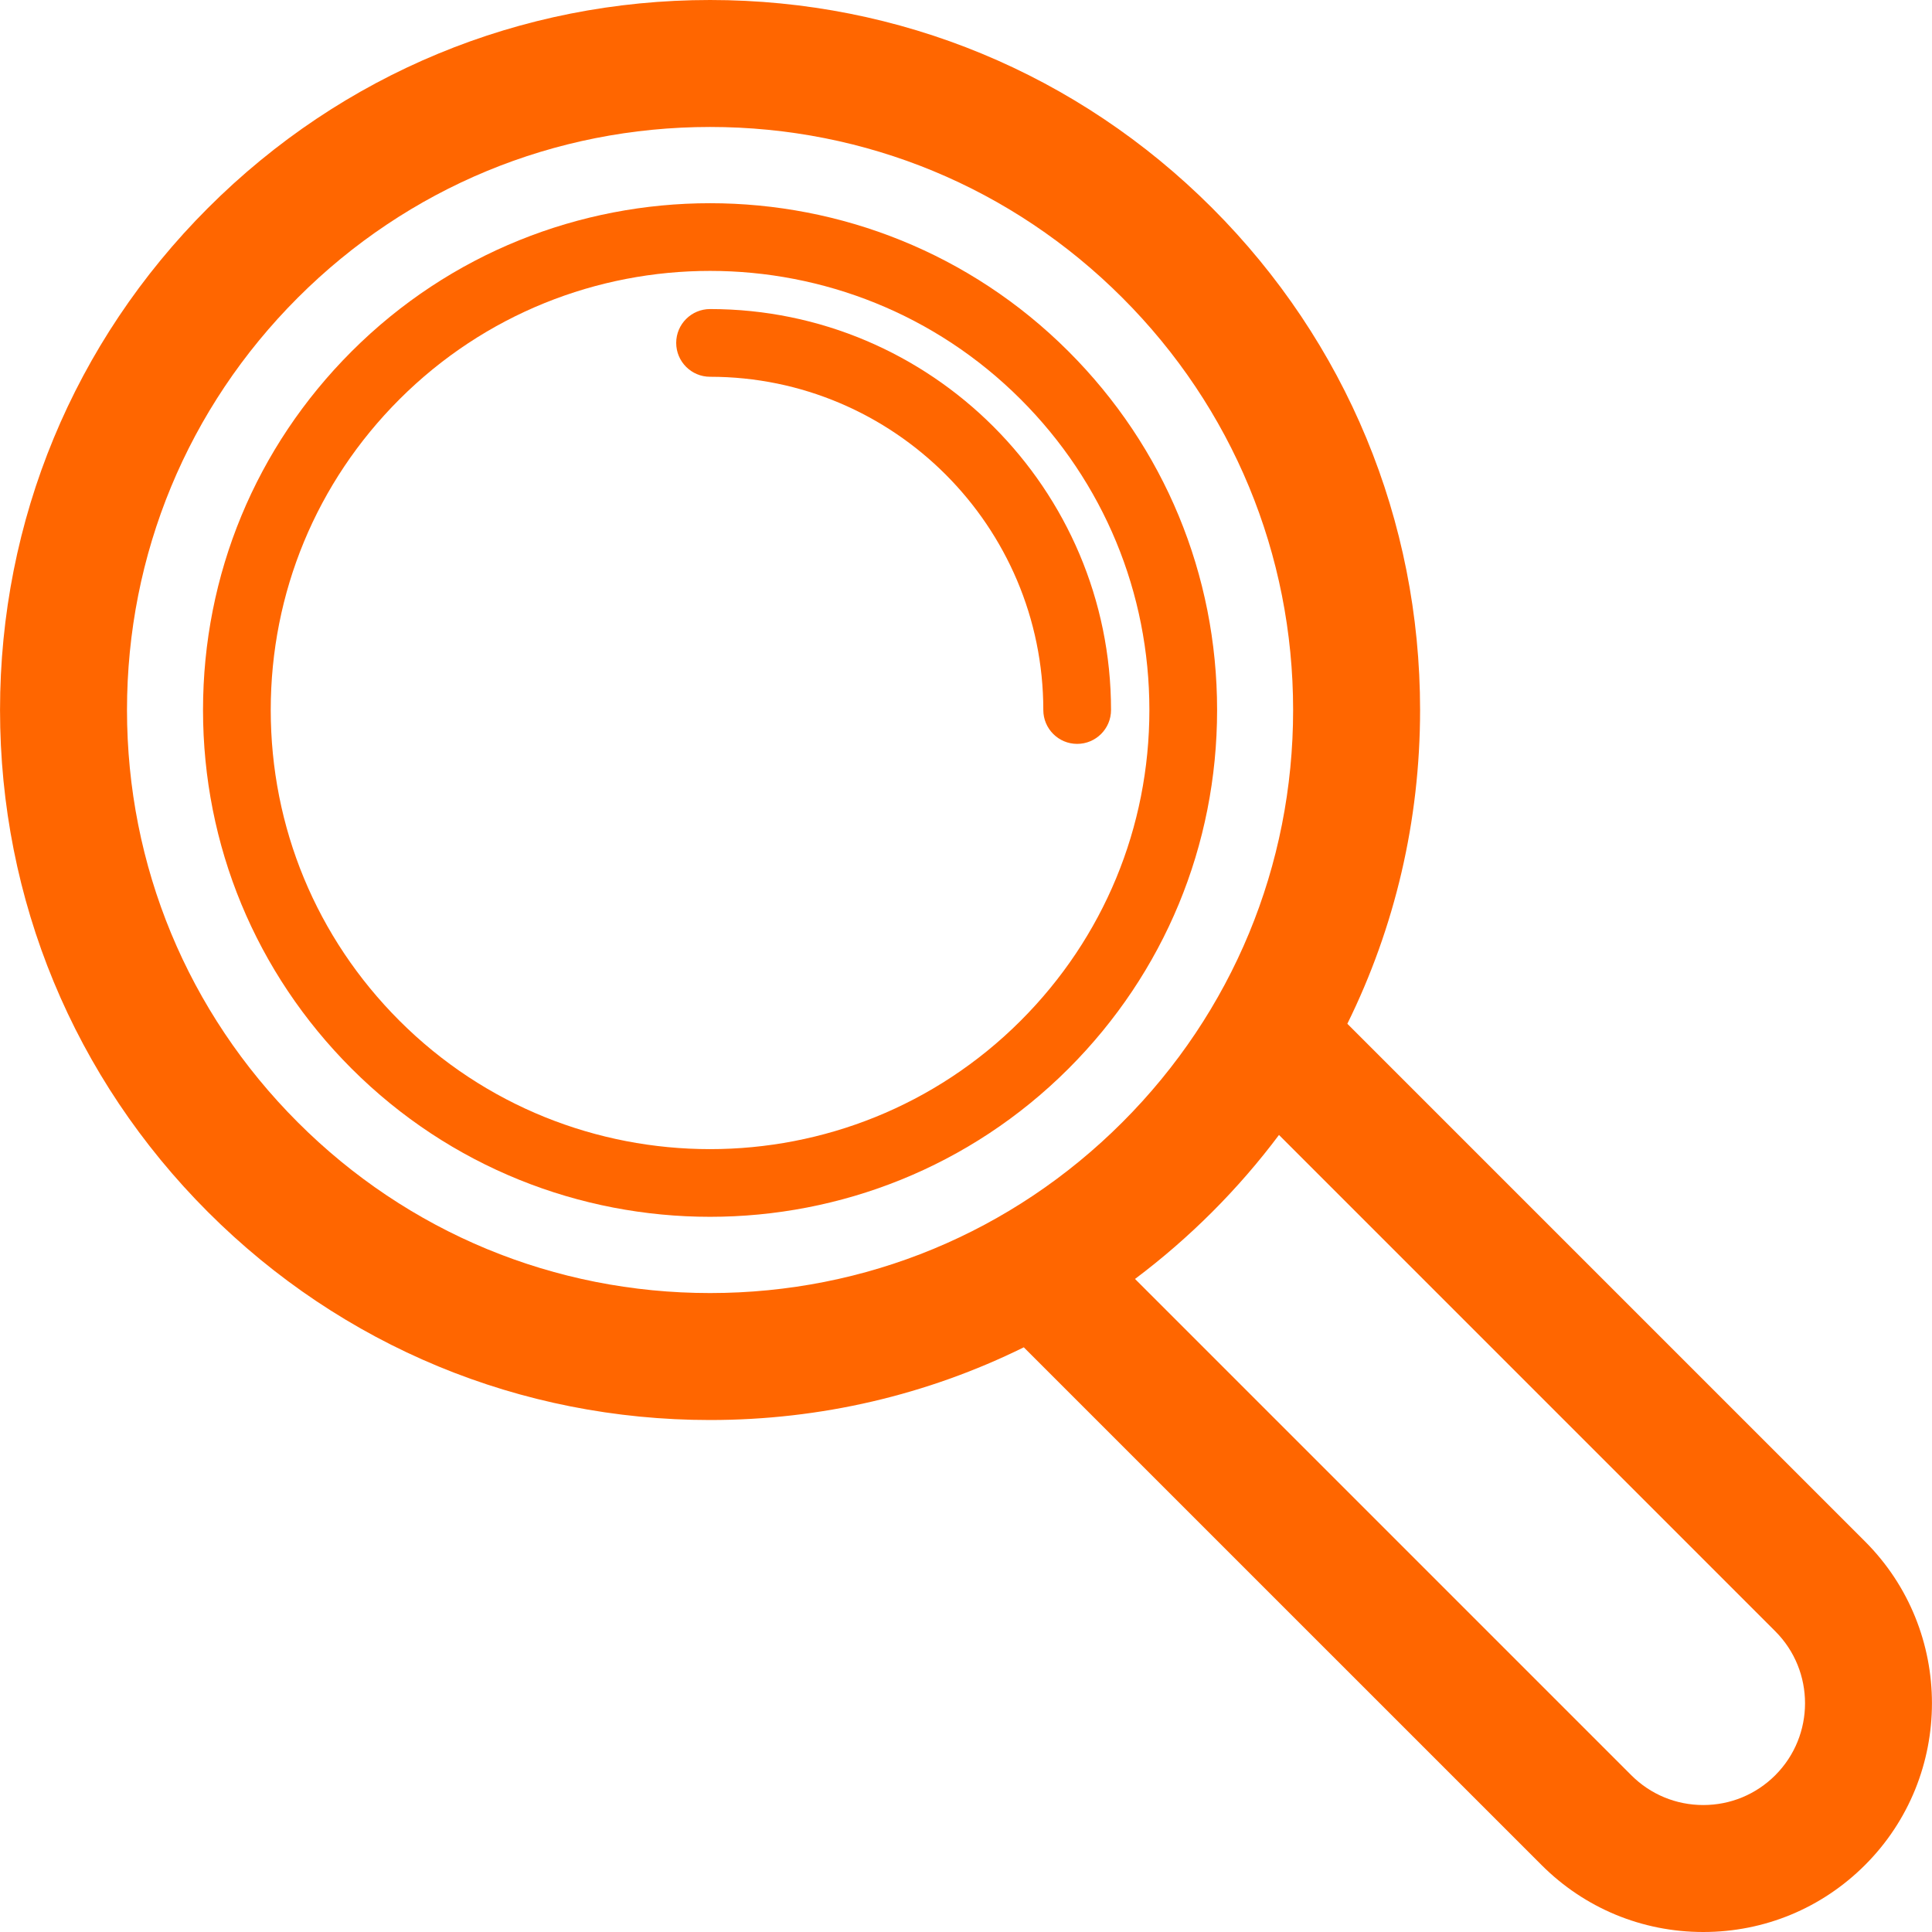 <svg width="60" height="60" viewBox="0 0 60 60" fill="none" xmlns="http://www.w3.org/2000/svg">
<path d="M33.186 10.916C27.046 4.776 17.056 4.776 10.917 10.916C7.943 13.89 6.305 17.844 6.305 22.05C6.305 26.256 7.943 30.21 10.917 33.185C13.987 36.255 18.018 37.789 22.051 37.789C26.083 37.789 30.116 36.254 33.186 33.185C36.16 30.21 37.798 26.256 37.798 22.05C37.798 17.844 36.16 13.89 33.186 10.916ZM31.699 31.698C26.379 37.017 17.723 37.017 12.404 31.698C9.827 29.121 8.408 25.694 8.408 22.05C8.408 18.406 9.827 14.979 12.404 12.402C15.064 9.743 18.558 8.413 22.051 8.413C25.545 8.413 29.039 9.743 31.699 12.402C34.276 14.979 35.695 18.406 35.695 22.05C35.695 25.694 34.276 29.121 31.699 31.698Z" fill="#FF6600"/>
<path d="M22.052 9.598C21.471 9.598 21 10.069 21 10.649C21 11.23 21.471 11.701 22.052 11.701C27.758 11.701 32.401 16.343 32.401 22.05C32.401 22.631 32.872 23.102 33.452 23.102C34.033 23.102 34.504 22.631 34.504 22.05C34.504 15.184 28.918 9.598 22.052 9.598Z" fill="#FF6600"/>
<path d="M57.92 47.871L41.843 31.794C43.32 28.801 44.102 25.486 44.102 22.05C44.102 16.16 41.808 10.623 37.643 6.458C33.479 2.294 27.941 0 22.052 0C16.162 0 10.624 2.294 6.46 6.458C2.295 10.623 0.001 16.16 0.001 22.05C0.001 27.94 2.295 33.477 6.46 37.642C10.624 41.807 16.162 44.1 22.052 44.1C25.487 44.1 28.802 43.319 31.795 41.842L47.873 57.919C49.215 59.261 50.999 60 52.897 60C54.794 60 56.579 59.261 57.921 57.919C60.691 55.149 60.691 50.642 57.92 47.871ZM9.248 34.854C5.828 31.434 3.944 26.887 3.944 22.05C3.944 17.214 5.828 12.667 9.248 9.246C12.668 5.826 17.215 3.943 22.052 3.943C26.888 3.943 31.435 5.826 34.855 9.246C38.275 12.666 40.159 17.214 40.159 22.05C40.159 26.887 38.275 31.434 34.855 34.854C31.435 38.274 26.888 40.157 22.052 40.157C17.215 40.157 12.668 38.274 9.248 34.854ZM55.133 55.131C54.535 55.728 53.741 56.057 52.897 56.057C52.052 56.057 51.258 55.728 50.661 55.131L35.249 39.719C36.088 39.089 36.888 38.397 37.643 37.642C38.398 36.887 39.091 36.087 39.72 35.247L55.132 50.66C56.365 51.892 56.365 53.898 55.133 55.131Z" fill="#FF6600"/>
</svg>
